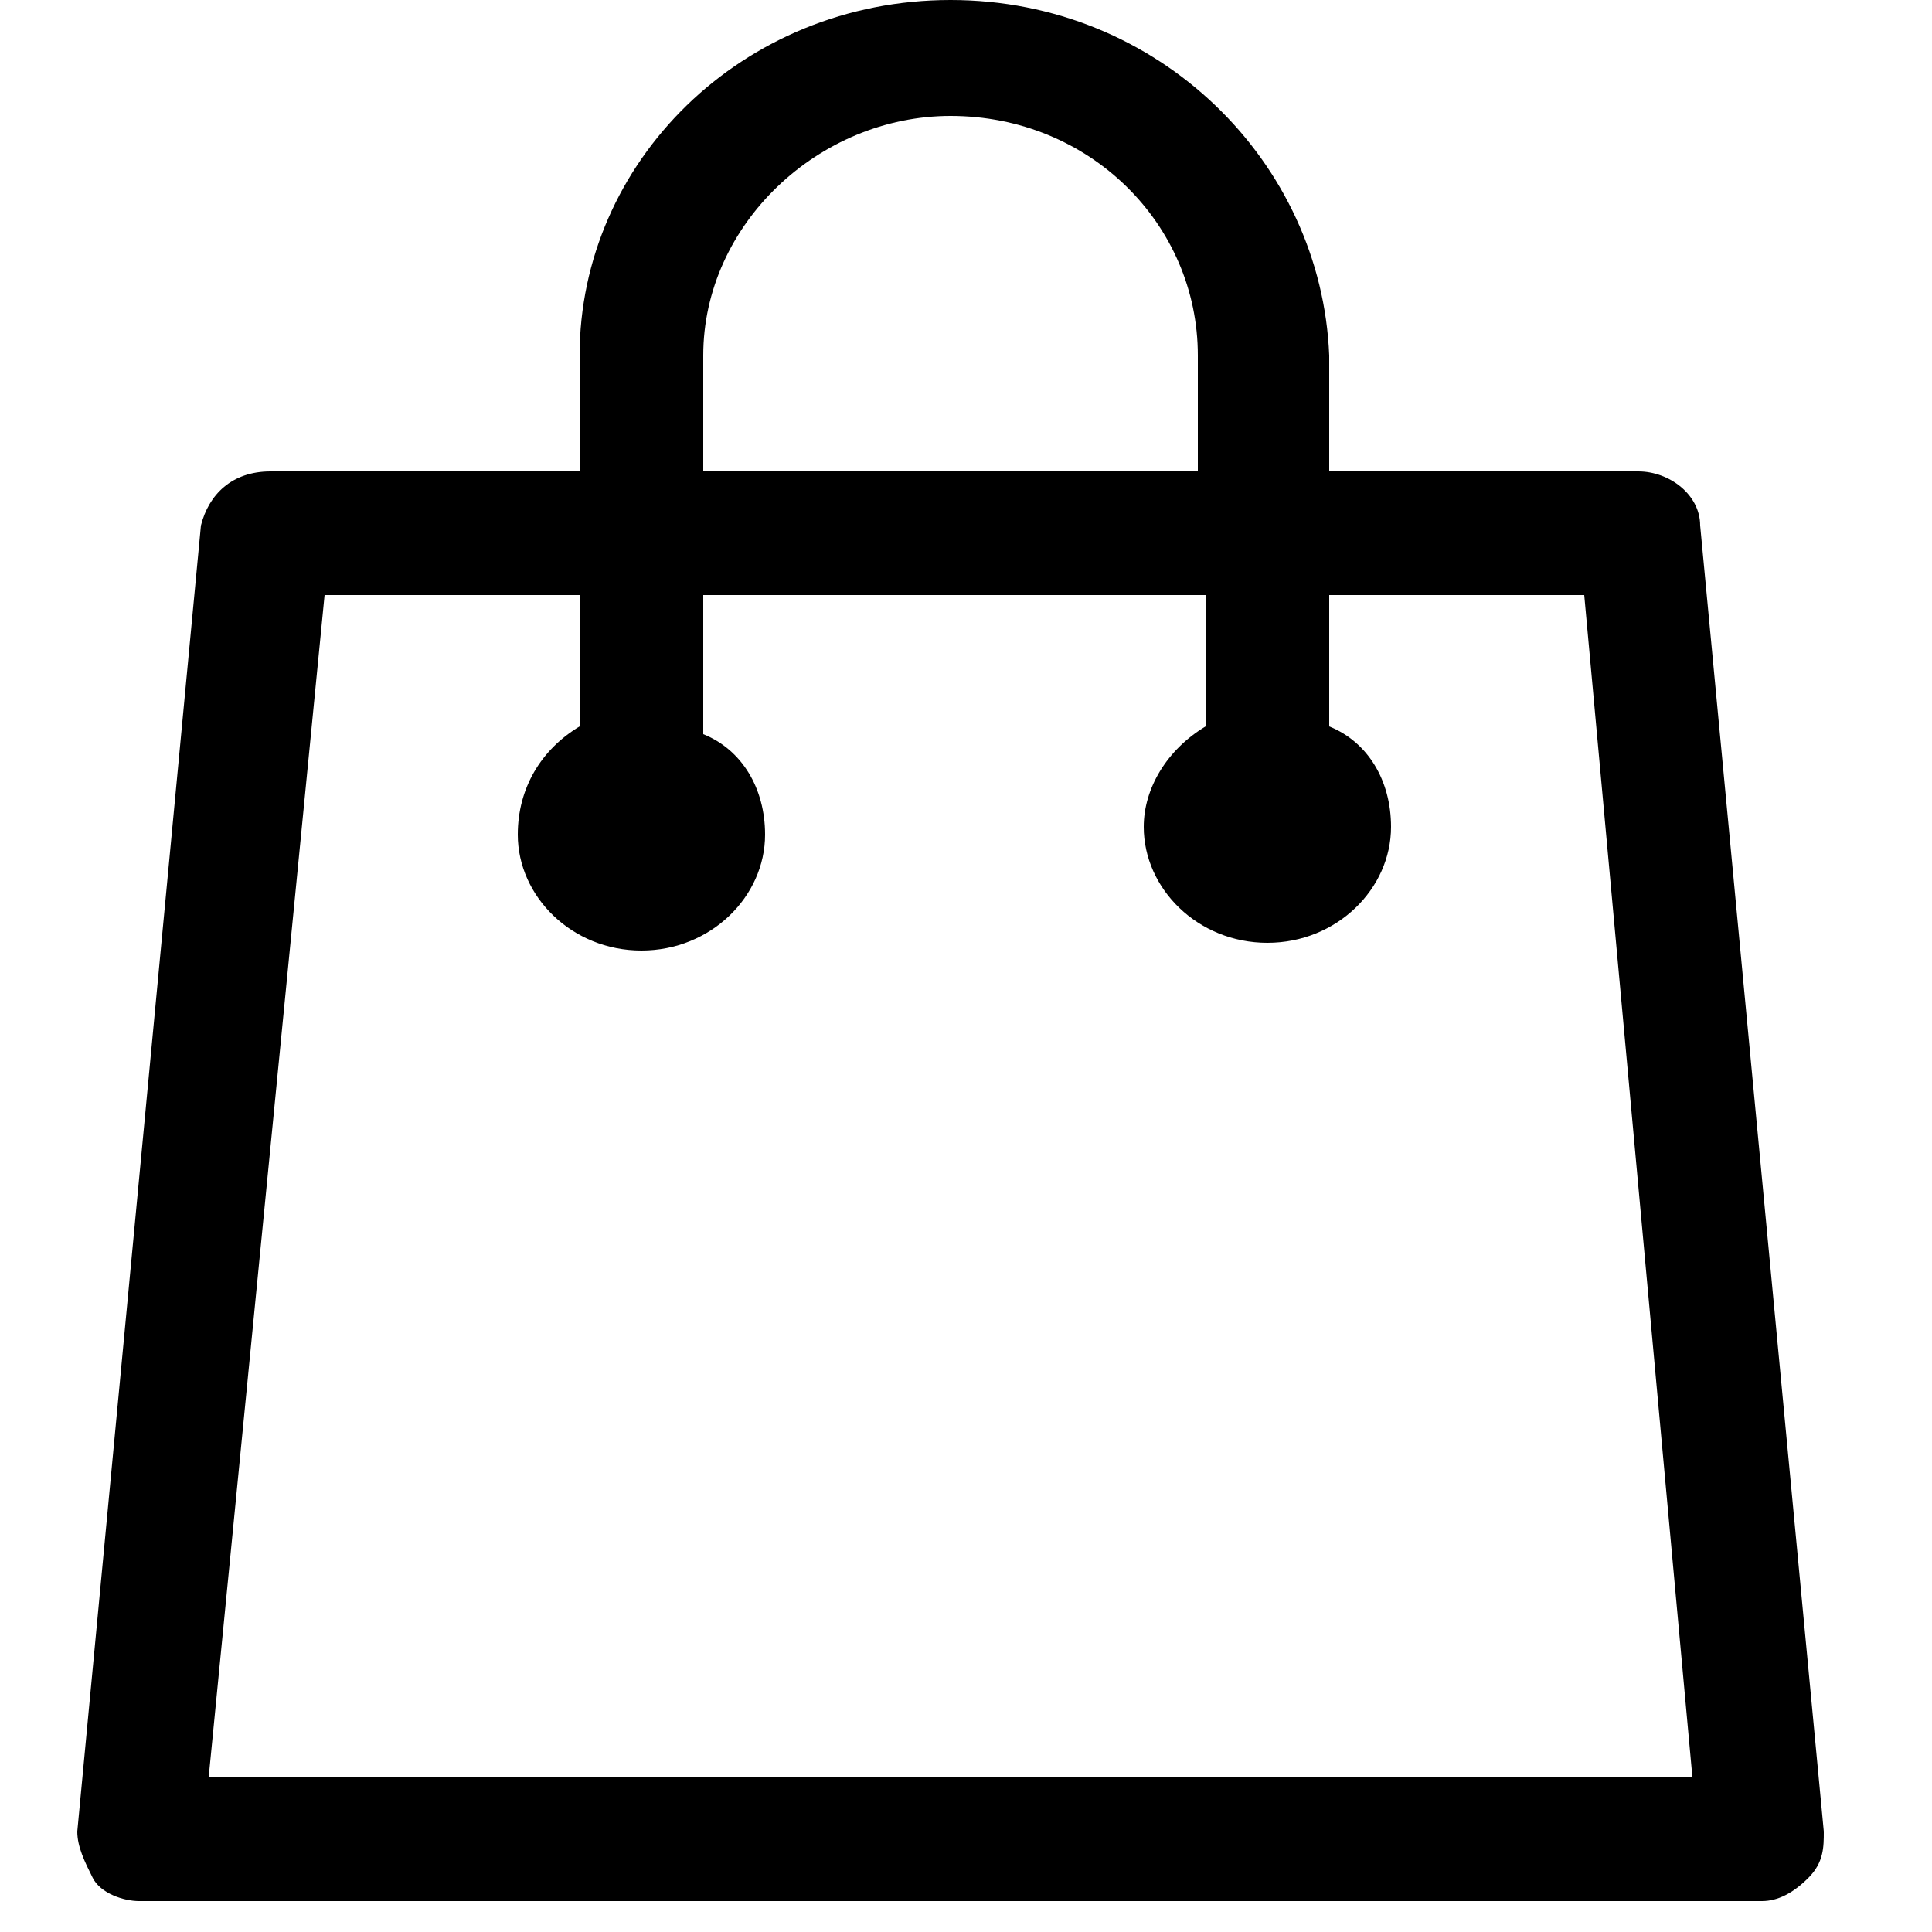 <?xml version="1.0" encoding="utf-8"?>
<!-- Generator: Adobe Illustrator 21.1.0, SVG Export Plug-In . SVG Version: 6.00 Build 0)  -->
<svg version="1.1" id="Layer_1" xmlns="http://www.w3.org/2000/svg" xmlns:xlink="http://www.w3.org/1999/xlink" x="0px" y="0px"
	 width="25px" height="25px" viewBox="0 0 25 25" style="enable-background:new 0 0 25 25;" xml:space="preserve">
<style type="text/css">
	.st0{clip-path:url(#SVGID_2_);}
</style>
<g>
	<g>
		<defs>
			<rect id="SVGID_1_" x="1" width="23" height="25"/>
		</defs>
		<clipPath id="SVGID_2_">
			<use xlink:href="#SVGID_1_"  style="overflow:visible;"/>
		</clipPath>
		<path class="st0" d="M22,6.8c0-0.4-0.4-0.7-0.8-0.7h-4V4.6C17.1,2.1,15,0,12.3,0C9.6,0,7.5,2.1,7.5,4.6v1.5h-4
			C3,6.1,2.7,6.4,2.6,6.8L1,23.7c0,0.2,0.1,0.4,0.2,0.6c0.1,0.2,0.4,0.3,0.6,0.3h21c0.2,0,0.4-0.1,0.6-0.3c0.2-0.2,0.2-0.4,0.2-0.6
			L22,6.8z M9.1,4.6c0-1.7,1.5-3.1,3.2-3.1c1.8,0,3.2,1.4,3.2,3.1v1.5H9.1V4.6z M2.7,23L4.2,7.7h3.3v1.7C7,9.7,6.7,10.2,6.7,10.8
			c0,0.8,0.7,1.5,1.6,1.5c0.9,0,1.6-0.7,1.6-1.5c0-0.6-0.3-1.1-0.8-1.3V7.7h6.5v1.7c-0.5,0.3-0.8,0.8-0.8,1.3c0,0.8,0.7,1.5,1.6,1.5
			c0.9,0,1.6-0.7,1.6-1.5c0-0.6-0.3-1.1-0.8-1.3V7.7h3.3L21.9,23H2.7z M2.7,23"/>
	</g>
</g>
</svg>
